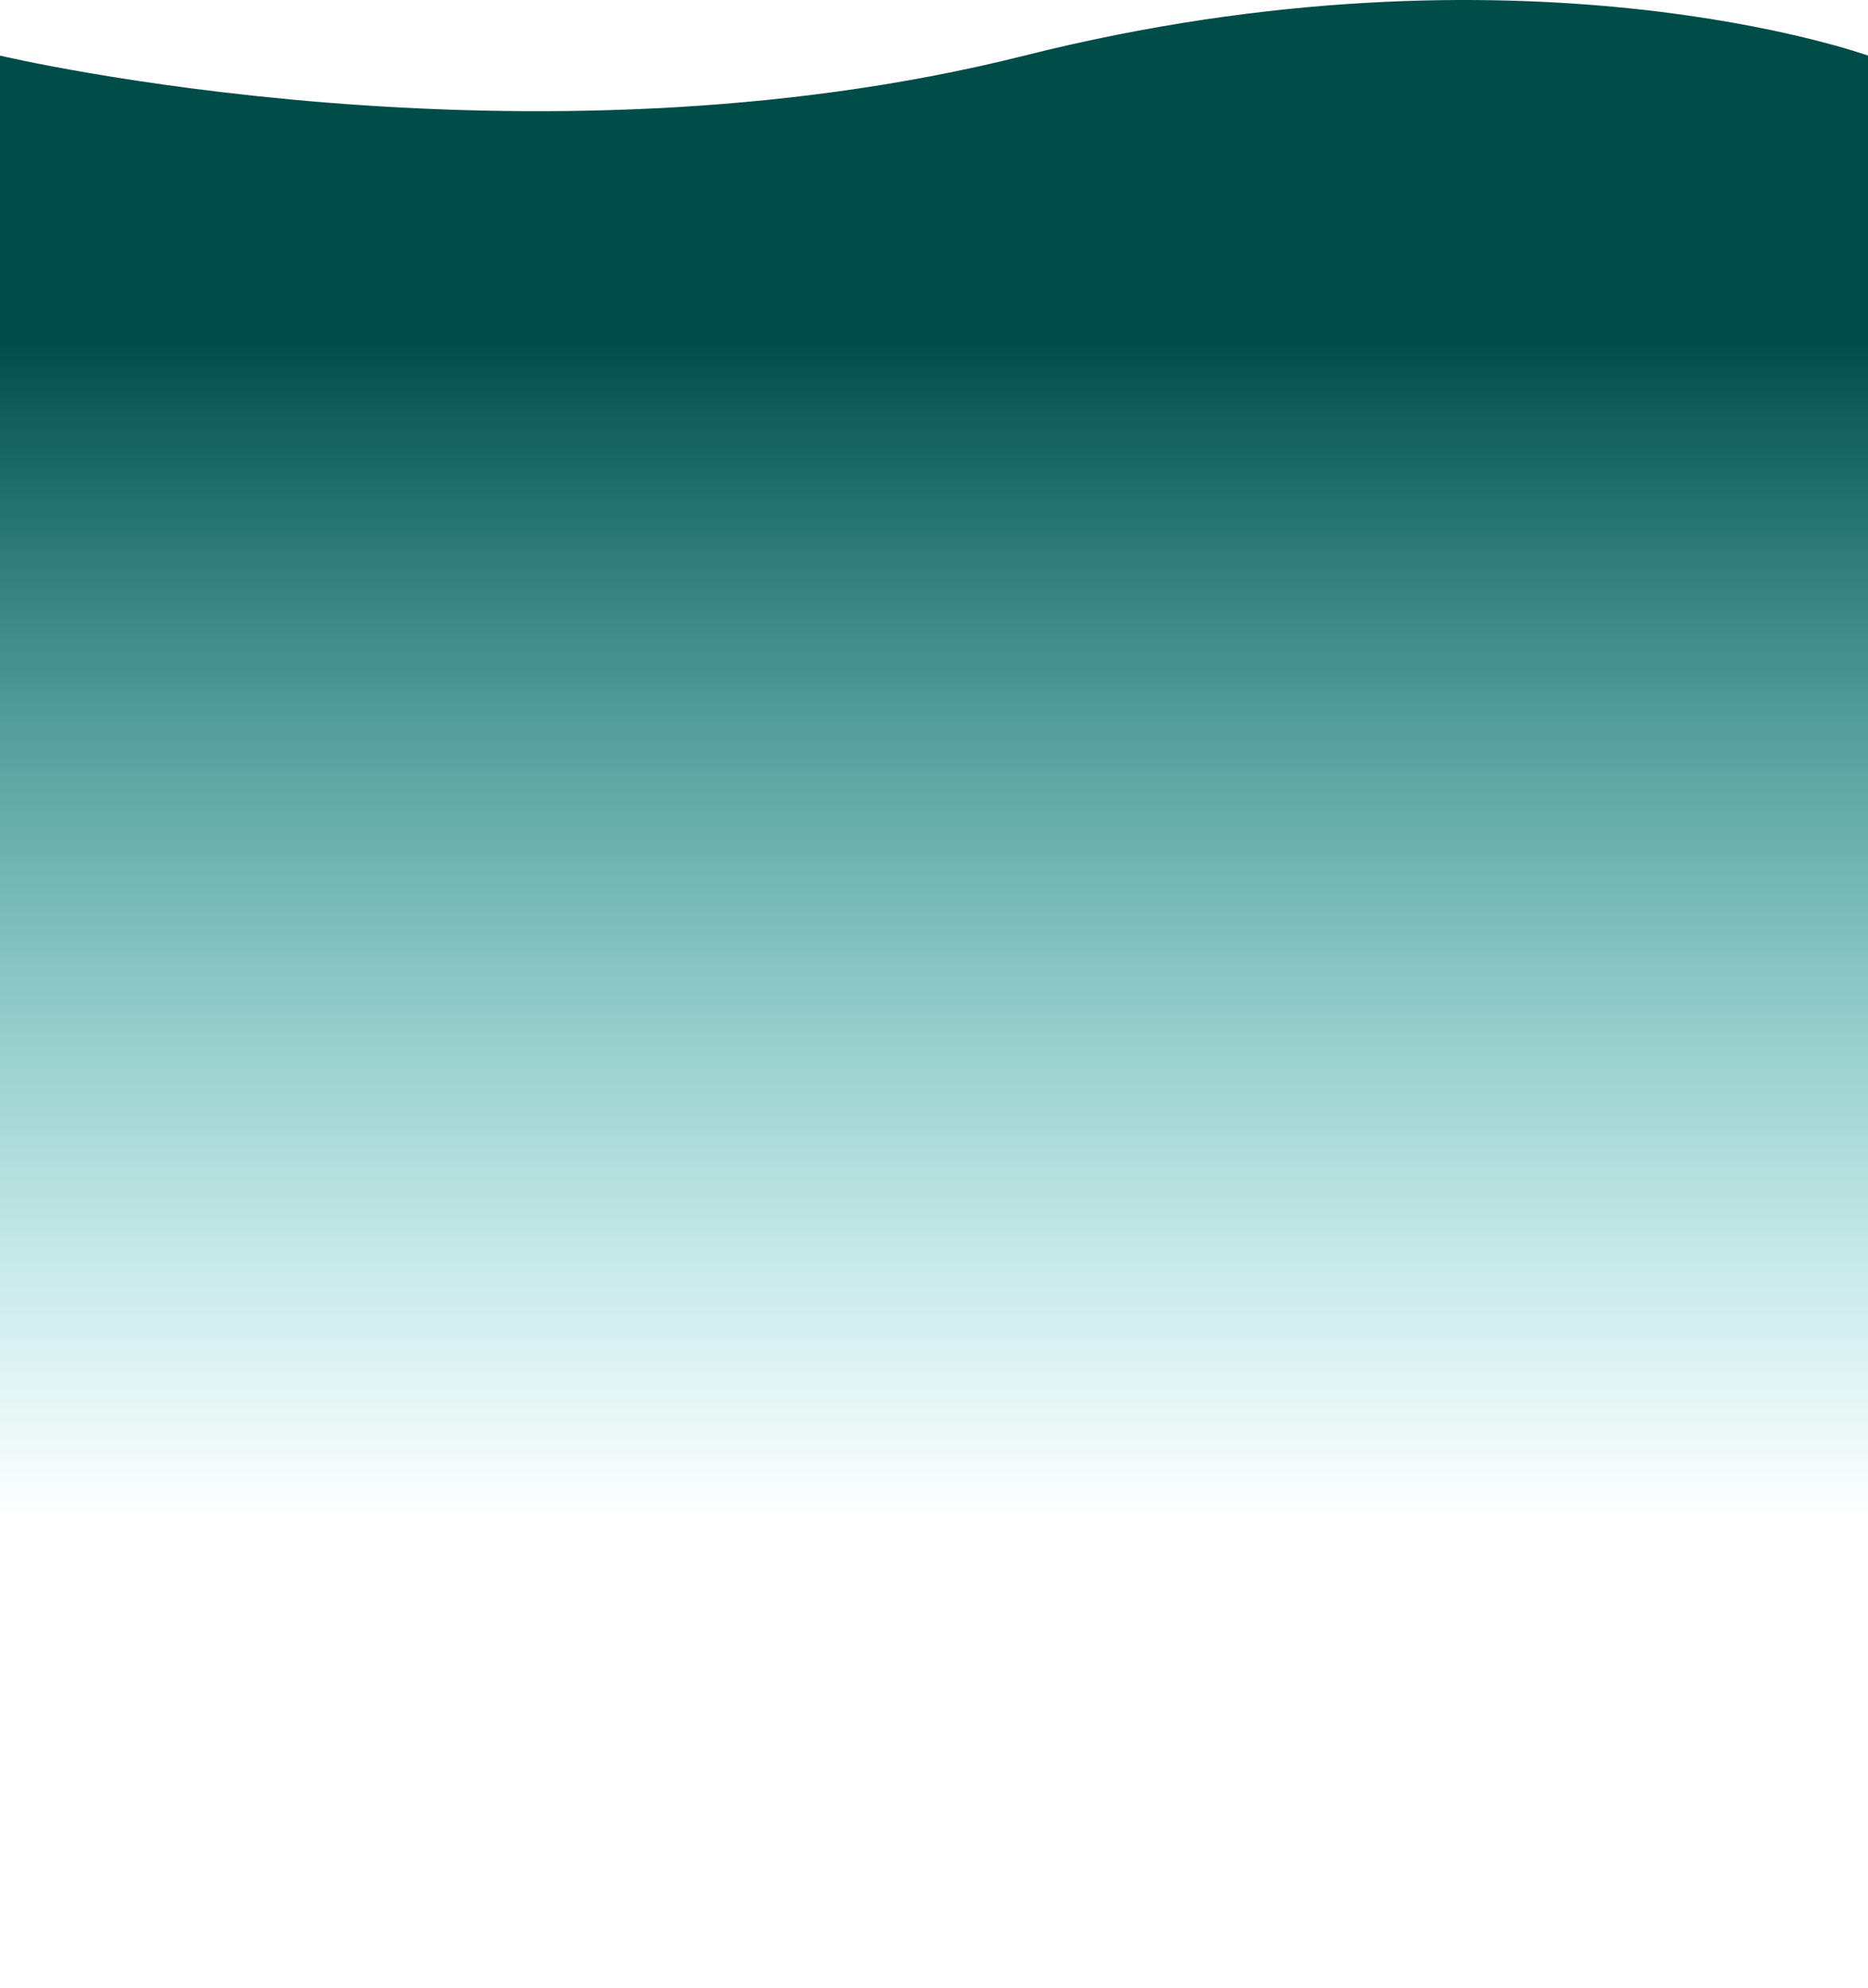 <svg width="1280" height="1362" viewBox="0 0 1280 1362" fill="none" xmlns="http://www.w3.org/2000/svg">
<path d="M0 38.089C0 38.089 361 123.788 702 38.089C1043 -47.611 1280 38.089 1280 38.089V1328.5C1280 1328.5 1104.5 1402.13 663 1328.5C221.5 1254.87 0 1328.5 0 1328.5V38.089Z" fill="url(#paint0_linear_101_60)"/>
<defs>
<linearGradient id="paint0_linear_101_60" x1="640" y1="0" x2="640" y2="1042.5" gradientUnits="userSpaceOnUse">
<stop offset="0.223" stop-color="#004C49"/>
<stop offset="1" stop-color="#00B2AB" stop-opacity="0"/>
</linearGradient>
</defs>
</svg>
